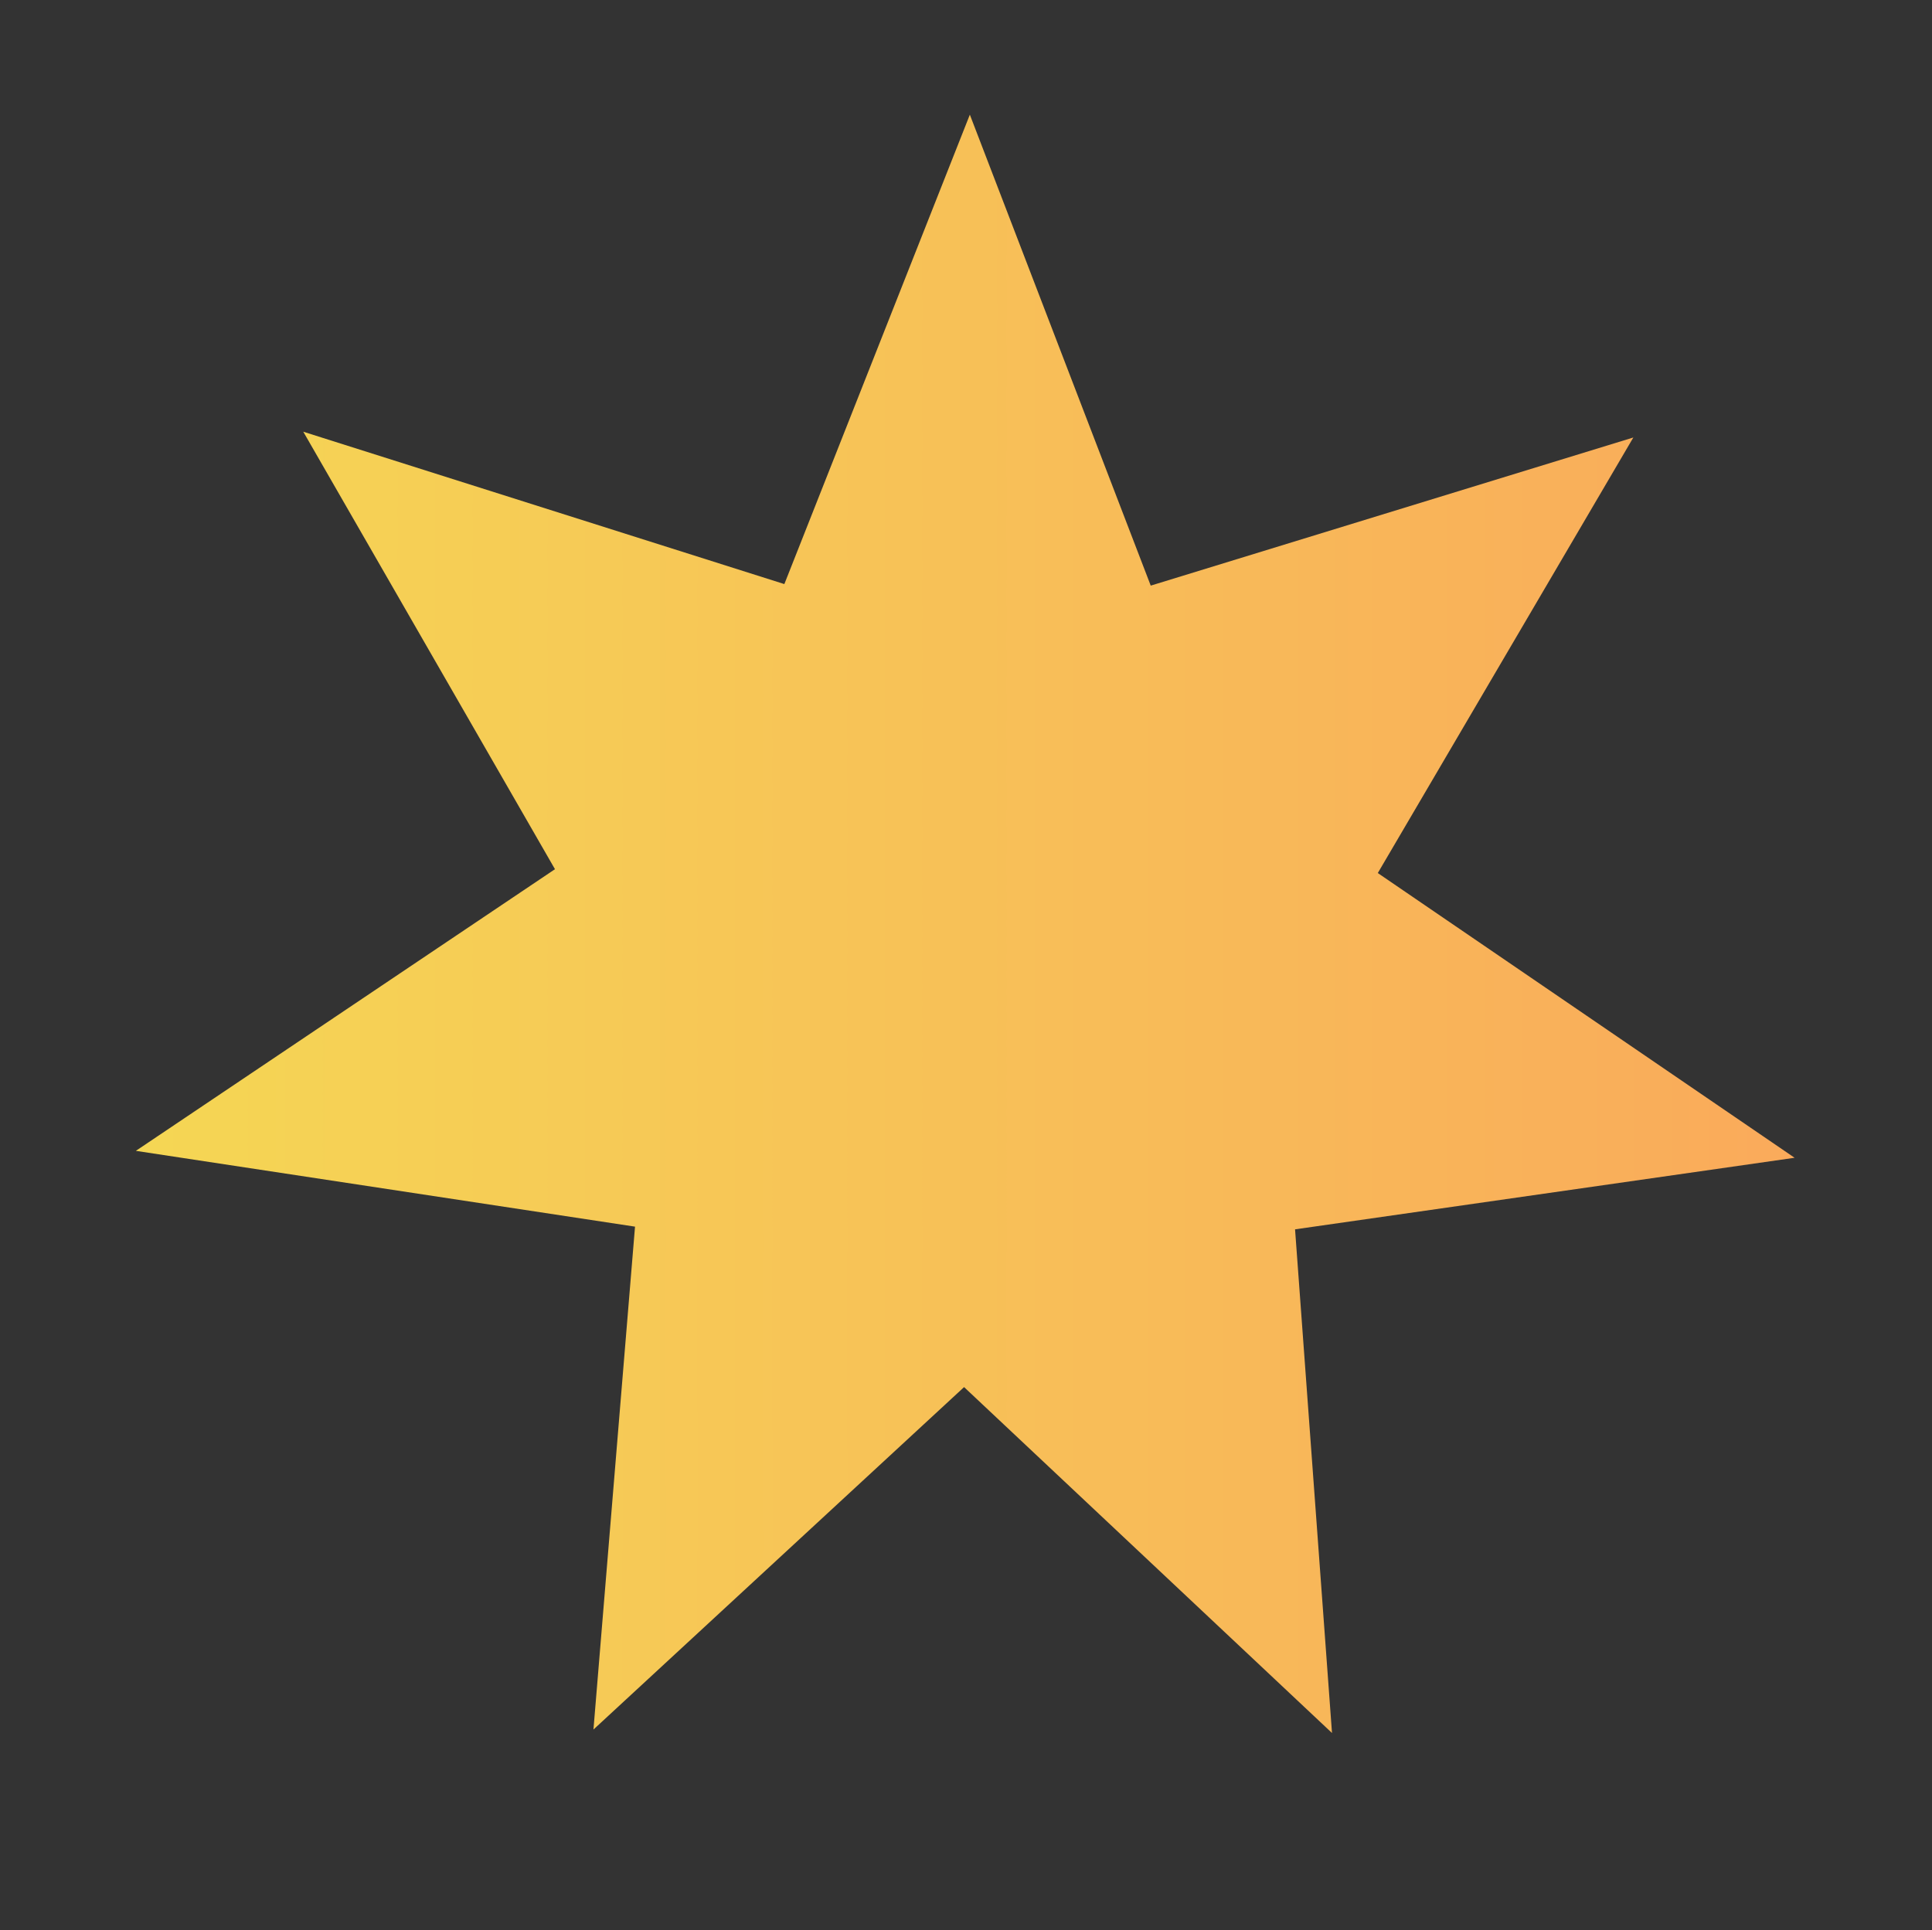 <?xml version="1.0" encoding="UTF-8"?><svg id="Layer_1" xmlns="http://www.w3.org/2000/svg" xmlns:xlink="http://www.w3.org/1999/xlink" viewBox="0 0 50.2 50.16"><rect x="0" y="0" width="50.2" height="50.16" fill="#333333" stroke="none"/><defs><linearGradient id="linear-gradient" x1="-173.26" y1="24.01" x2="269.88" y2="24.01" gradientUnits="userSpaceOnUse"><stop offset="0" stop-color="#e5efff"/><stop offset=".2" stop-color="#3ce66a"/><stop offset=".4" stop-color="#f5d654"/><stop offset=".6" stop-color="#ff7b62"/><stop offset=".71" stop-color="#ff7a65"/><stop offset=".79" stop-color="#ff7a6f"/><stop offset=".87" stop-color="#ff7980"/><stop offset=".94" stop-color="#ff7897"/><stop offset="1" stop-color="#ff78b0"/></linearGradient></defs><polygon points="25.2 2.98 29.9 15.22 42.44 11.37 35.8 22.69 46.63 30.09 33.65 31.95 34.61 45.04 25.05 36.05 15.42 44.95 16.5 31.88 3.53 29.91 14.42 22.59 7.88 11.22 20.38 15.18 25.2 2.98" fill="url(#linear-gradient)"/></svg>